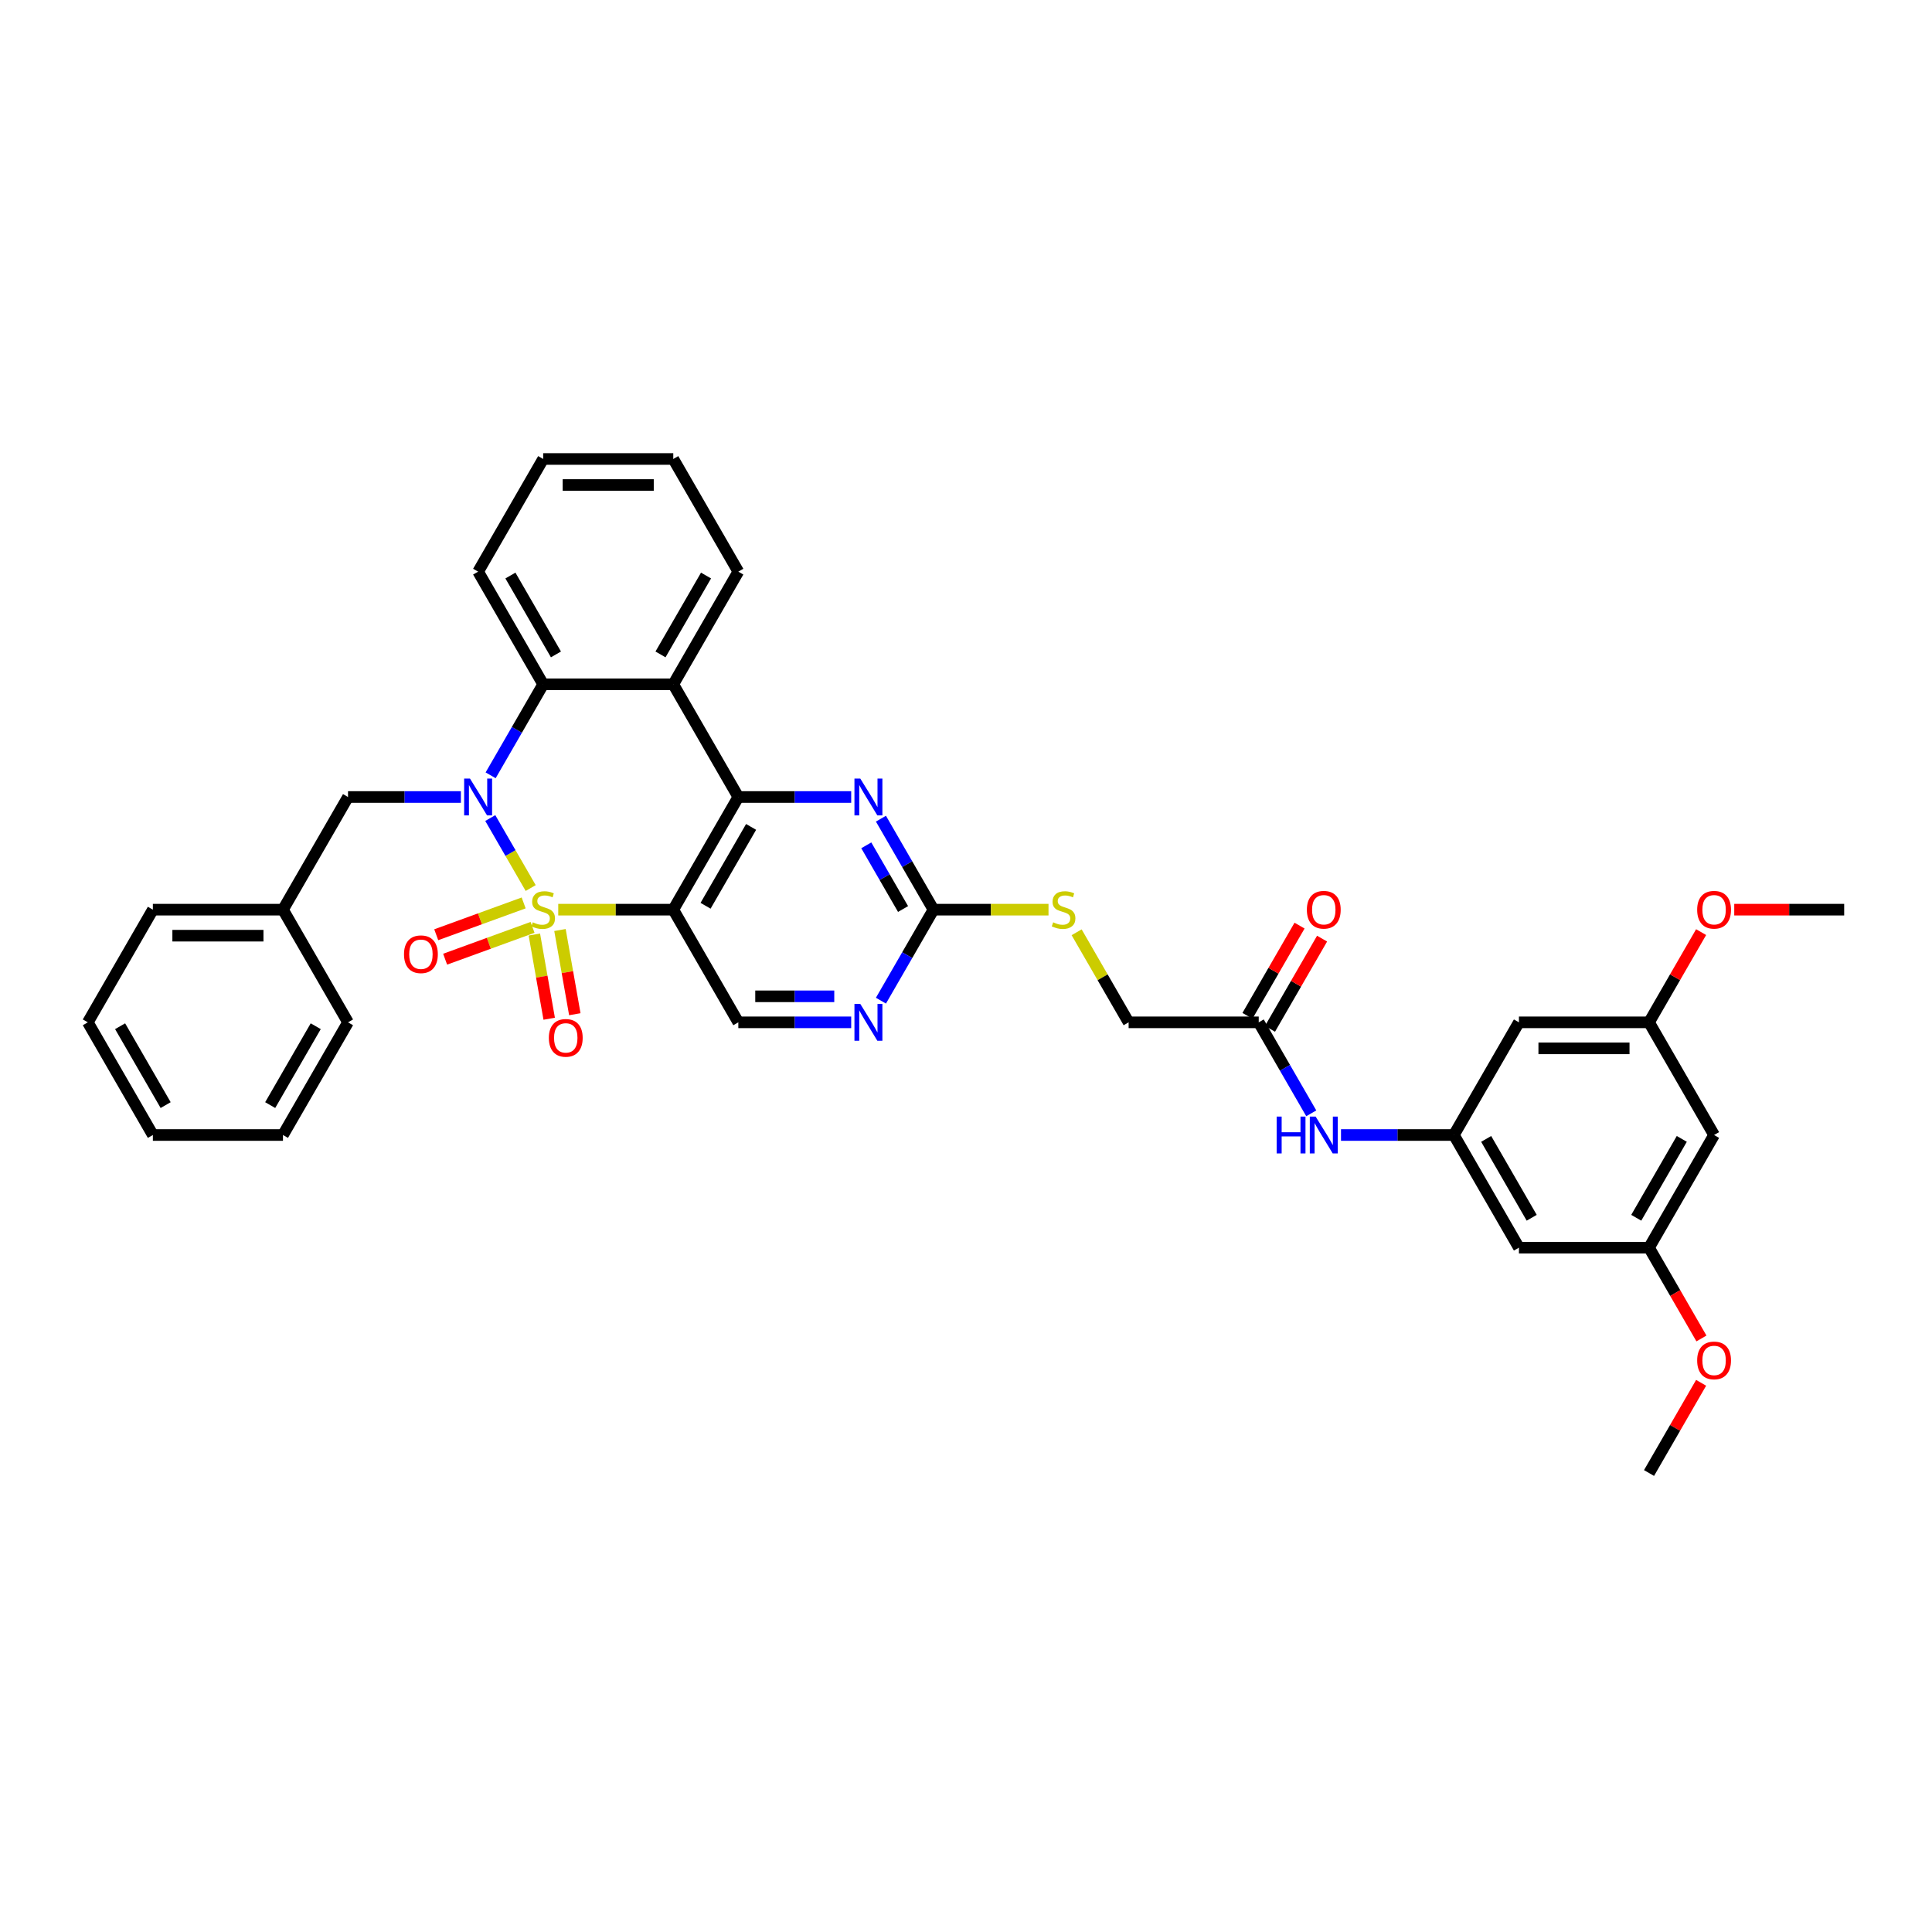 <?xml version='1.0' encoding='iso-8859-1'?>
<svg version='1.1' baseProfile='full'
              xmlns='http://www.w3.org/2000/svg'
                      xmlns:rdkit='http://www.rdkit.org/xml'
                      xmlns:xlink='http://www.w3.org/1999/xlink'
                  xml:space='preserve'
width='1000px' height='1000px' viewBox='0 0 1000 1000'>
<!-- END OF HEADER -->
<rect style='opacity:1.0;fill:#FFFFFF;stroke:none' width='1000' height='1000' x='0' y='0'> </rect>
<path class='bond-0' d='M 274.683,459.649 L 264.224,441.534' style='fill:none;fill-rule:evenodd;stroke:#CCCC00;stroke-width:6px;stroke-linecap:butt;stroke-linejoin:miter;stroke-opacity:1' />
<path class='bond-0' d='M 264.224,441.534 L 253.765,423.418' style='fill:none;fill-rule:evenodd;stroke:#0000FF;stroke-width:6px;stroke-linecap:butt;stroke-linejoin:miter;stroke-opacity:1' />
<path class='bond-1' d='M 288.943,470.841 L 318.714,470.841' style='fill:none;fill-rule:evenodd;stroke:#CCCC00;stroke-width:6px;stroke-linecap:butt;stroke-linejoin:miter;stroke-opacity:1' />
<path class='bond-1' d='M 318.714,470.841 L 348.485,470.841' style='fill:none;fill-rule:evenodd;stroke:#000000;stroke-width:6px;stroke-linecap:butt;stroke-linejoin:miter;stroke-opacity:1' />
<path class='bond-8' d='M 276.577,483.714 L 280.419,505.506' style='fill:none;fill-rule:evenodd;stroke:#CCCC00;stroke-width:6px;stroke-linecap:butt;stroke-linejoin:miter;stroke-opacity:1' />
<path class='bond-8' d='M 280.419,505.506 L 284.262,527.298' style='fill:none;fill-rule:evenodd;stroke:#FF0000;stroke-width:6px;stroke-linecap:butt;stroke-linejoin:miter;stroke-opacity:1' />
<path class='bond-8' d='M 289.84,481.375 L 293.683,503.167' style='fill:none;fill-rule:evenodd;stroke:#CCCC00;stroke-width:6px;stroke-linecap:butt;stroke-linejoin:miter;stroke-opacity:1' />
<path class='bond-8' d='M 293.683,503.167 L 297.525,524.959' style='fill:none;fill-rule:evenodd;stroke:#FF0000;stroke-width:6px;stroke-linecap:butt;stroke-linejoin:miter;stroke-opacity:1' />
<path class='bond-9' d='M 271.044,467.351 L 248.418,475.586' style='fill:none;fill-rule:evenodd;stroke:#CCCC00;stroke-width:6px;stroke-linecap:butt;stroke-linejoin:miter;stroke-opacity:1' />
<path class='bond-9' d='M 248.418,475.586 L 225.793,483.821' style='fill:none;fill-rule:evenodd;stroke:#FF0000;stroke-width:6px;stroke-linecap:butt;stroke-linejoin:miter;stroke-opacity:1' />
<path class='bond-9' d='M 275.65,480.007 L 253.025,488.242' style='fill:none;fill-rule:evenodd;stroke:#CCCC00;stroke-width:6px;stroke-linecap:butt;stroke-linejoin:miter;stroke-opacity:1' />
<path class='bond-9' d='M 253.025,488.242 L 230.399,496.477' style='fill:none;fill-rule:evenodd;stroke:#FF0000;stroke-width:6px;stroke-linecap:butt;stroke-linejoin:miter;stroke-opacity:1' />
<path class='bond-4' d='M 253.952,401.304 L 267.548,377.754' style='fill:none;fill-rule:evenodd;stroke:#0000FF;stroke-width:6px;stroke-linecap:butt;stroke-linejoin:miter;stroke-opacity:1' />
<path class='bond-4' d='M 267.548,377.754 L 281.145,354.204' style='fill:none;fill-rule:evenodd;stroke:#000000;stroke-width:6px;stroke-linecap:butt;stroke-linejoin:miter;stroke-opacity:1' />
<path class='bond-12' d='M 238.559,412.523 L 209.347,412.523' style='fill:none;fill-rule:evenodd;stroke:#0000FF;stroke-width:6px;stroke-linecap:butt;stroke-linejoin:miter;stroke-opacity:1' />
<path class='bond-12' d='M 209.347,412.523 L 180.135,412.523' style='fill:none;fill-rule:evenodd;stroke:#000000;stroke-width:6px;stroke-linecap:butt;stroke-linejoin:miter;stroke-opacity:1' />
<path class='bond-2' d='M 348.485,470.841 L 382.155,412.523' style='fill:none;fill-rule:evenodd;stroke:#000000;stroke-width:6px;stroke-linecap:butt;stroke-linejoin:miter;stroke-opacity:1' />
<path class='bond-2' d='M 365.199,468.827 L 388.768,428.004' style='fill:none;fill-rule:evenodd;stroke:#000000;stroke-width:6px;stroke-linecap:butt;stroke-linejoin:miter;stroke-opacity:1' />
<path class='bond-7' d='M 348.485,470.841 L 382.155,529.159' style='fill:none;fill-rule:evenodd;stroke:#000000;stroke-width:6px;stroke-linecap:butt;stroke-linejoin:miter;stroke-opacity:1' />
<path class='bond-3' d='M 382.155,412.523 L 348.485,354.204' style='fill:none;fill-rule:evenodd;stroke:#000000;stroke-width:6px;stroke-linecap:butt;stroke-linejoin:miter;stroke-opacity:1' />
<path class='bond-5' d='M 382.155,412.523 L 411.367,412.523' style='fill:none;fill-rule:evenodd;stroke:#000000;stroke-width:6px;stroke-linecap:butt;stroke-linejoin:miter;stroke-opacity:1' />
<path class='bond-5' d='M 411.367,412.523 L 440.579,412.523' style='fill:none;fill-rule:evenodd;stroke:#0000FF;stroke-width:6px;stroke-linecap:butt;stroke-linejoin:miter;stroke-opacity:1' />
<path class='bond-24' d='M 348.485,354.204 L 382.155,295.886' style='fill:none;fill-rule:evenodd;stroke:#000000;stroke-width:6px;stroke-linecap:butt;stroke-linejoin:miter;stroke-opacity:1' />
<path class='bond-24' d='M 341.872,338.723 L 365.441,297.9' style='fill:none;fill-rule:evenodd;stroke:#000000;stroke-width:6px;stroke-linecap:butt;stroke-linejoin:miter;stroke-opacity:1' />
<path class='bond-37' d='M 348.485,354.204 L 281.145,354.204' style='fill:none;fill-rule:evenodd;stroke:#000000;stroke-width:6px;stroke-linecap:butt;stroke-linejoin:miter;stroke-opacity:1' />
<path class='bond-25' d='M 281.145,354.204 L 247.475,295.886' style='fill:none;fill-rule:evenodd;stroke:#000000;stroke-width:6px;stroke-linecap:butt;stroke-linejoin:miter;stroke-opacity:1' />
<path class='bond-25' d='M 287.758,338.723 L 264.189,297.9' style='fill:none;fill-rule:evenodd;stroke:#000000;stroke-width:6px;stroke-linecap:butt;stroke-linejoin:miter;stroke-opacity:1' />
<path class='bond-38' d='M 455.972,423.742 L 469.569,447.291' style='fill:none;fill-rule:evenodd;stroke:#0000FF;stroke-width:6px;stroke-linecap:butt;stroke-linejoin:miter;stroke-opacity:1' />
<path class='bond-38' d='M 469.569,447.291 L 483.165,470.841' style='fill:none;fill-rule:evenodd;stroke:#000000;stroke-width:6px;stroke-linecap:butt;stroke-linejoin:miter;stroke-opacity:1' />
<path class='bond-38' d='M 448.387,437.54 L 457.905,454.025' style='fill:none;fill-rule:evenodd;stroke:#0000FF;stroke-width:6px;stroke-linecap:butt;stroke-linejoin:miter;stroke-opacity:1' />
<path class='bond-38' d='M 457.905,454.025 L 467.422,470.51' style='fill:none;fill-rule:evenodd;stroke:#000000;stroke-width:6px;stroke-linecap:butt;stroke-linejoin:miter;stroke-opacity:1' />
<path class='bond-6' d='M 483.165,470.841 L 469.569,494.391' style='fill:none;fill-rule:evenodd;stroke:#000000;stroke-width:6px;stroke-linecap:butt;stroke-linejoin:miter;stroke-opacity:1' />
<path class='bond-6' d='M 469.569,494.391 L 455.972,517.94' style='fill:none;fill-rule:evenodd;stroke:#0000FF;stroke-width:6px;stroke-linecap:butt;stroke-linejoin:miter;stroke-opacity:1' />
<path class='bond-15' d='M 483.165,470.841 L 512.936,470.841' style='fill:none;fill-rule:evenodd;stroke:#000000;stroke-width:6px;stroke-linecap:butt;stroke-linejoin:miter;stroke-opacity:1' />
<path class='bond-15' d='M 512.936,470.841 L 542.707,470.841' style='fill:none;fill-rule:evenodd;stroke:#CCCC00;stroke-width:6px;stroke-linecap:butt;stroke-linejoin:miter;stroke-opacity:1' />
<path class='bond-10' d='M 382.155,529.159 L 411.367,529.159' style='fill:none;fill-rule:evenodd;stroke:#000000;stroke-width:6px;stroke-linecap:butt;stroke-linejoin:miter;stroke-opacity:1' />
<path class='bond-10' d='M 411.367,529.159 L 440.579,529.159' style='fill:none;fill-rule:evenodd;stroke:#0000FF;stroke-width:6px;stroke-linecap:butt;stroke-linejoin:miter;stroke-opacity:1' />
<path class='bond-10' d='M 390.919,515.691 L 411.367,515.691' style='fill:none;fill-rule:evenodd;stroke:#000000;stroke-width:6px;stroke-linecap:butt;stroke-linejoin:miter;stroke-opacity:1' />
<path class='bond-10' d='M 411.367,515.691 L 431.815,515.691' style='fill:none;fill-rule:evenodd;stroke:#0000FF;stroke-width:6px;stroke-linecap:butt;stroke-linejoin:miter;stroke-opacity:1' />
<path class='bond-11' d='M 752.525,587.477 L 723.313,587.477' style='fill:none;fill-rule:evenodd;stroke:#000000;stroke-width:6px;stroke-linecap:butt;stroke-linejoin:miter;stroke-opacity:1' />
<path class='bond-11' d='M 723.313,587.477 L 694.101,587.477' style='fill:none;fill-rule:evenodd;stroke:#0000FF;stroke-width:6px;stroke-linecap:butt;stroke-linejoin:miter;stroke-opacity:1' />
<path class='bond-16' d='M 752.525,587.477 L 786.195,645.796' style='fill:none;fill-rule:evenodd;stroke:#000000;stroke-width:6px;stroke-linecap:butt;stroke-linejoin:miter;stroke-opacity:1' />
<path class='bond-16' d='M 769.239,589.491 L 792.808,630.314' style='fill:none;fill-rule:evenodd;stroke:#000000;stroke-width:6px;stroke-linecap:butt;stroke-linejoin:miter;stroke-opacity:1' />
<path class='bond-17' d='M 752.525,587.477 L 786.195,529.159' style='fill:none;fill-rule:evenodd;stroke:#000000;stroke-width:6px;stroke-linecap:butt;stroke-linejoin:miter;stroke-opacity:1' />
<path class='bond-23' d='M 180.135,412.523 L 146.465,470.841' style='fill:none;fill-rule:evenodd;stroke:#000000;stroke-width:6px;stroke-linecap:butt;stroke-linejoin:miter;stroke-opacity:1' />
<path class='bond-13' d='M 651.515,529.159 L 584.175,529.159' style='fill:none;fill-rule:evenodd;stroke:#000000;stroke-width:6px;stroke-linecap:butt;stroke-linejoin:miter;stroke-opacity:1' />
<path class='bond-14' d='M 651.515,529.159 L 665.112,552.709' style='fill:none;fill-rule:evenodd;stroke:#000000;stroke-width:6px;stroke-linecap:butt;stroke-linejoin:miter;stroke-opacity:1' />
<path class='bond-14' d='M 665.112,552.709 L 678.708,576.258' style='fill:none;fill-rule:evenodd;stroke:#0000FF;stroke-width:6px;stroke-linecap:butt;stroke-linejoin:miter;stroke-opacity:1' />
<path class='bond-21' d='M 657.347,532.526 L 670.827,509.178' style='fill:none;fill-rule:evenodd;stroke:#000000;stroke-width:6px;stroke-linecap:butt;stroke-linejoin:miter;stroke-opacity:1' />
<path class='bond-21' d='M 670.827,509.178 L 684.307,485.831' style='fill:none;fill-rule:evenodd;stroke:#FF0000;stroke-width:6px;stroke-linecap:butt;stroke-linejoin:miter;stroke-opacity:1' />
<path class='bond-21' d='M 645.683,525.792 L 659.163,502.444' style='fill:none;fill-rule:evenodd;stroke:#000000;stroke-width:6px;stroke-linecap:butt;stroke-linejoin:miter;stroke-opacity:1' />
<path class='bond-21' d='M 659.163,502.444 L 672.643,479.097' style='fill:none;fill-rule:evenodd;stroke:#FF0000;stroke-width:6px;stroke-linecap:butt;stroke-linejoin:miter;stroke-opacity:1' />
<path class='bond-22' d='M 557.262,482.545 L 570.719,505.852' style='fill:none;fill-rule:evenodd;stroke:#CCCC00;stroke-width:6px;stroke-linecap:butt;stroke-linejoin:miter;stroke-opacity:1' />
<path class='bond-22' d='M 570.719,505.852 L 584.175,529.159' style='fill:none;fill-rule:evenodd;stroke:#000000;stroke-width:6px;stroke-linecap:butt;stroke-linejoin:miter;stroke-opacity:1' />
<path class='bond-18' d='M 786.195,645.796 L 853.535,645.796' style='fill:none;fill-rule:evenodd;stroke:#000000;stroke-width:6px;stroke-linecap:butt;stroke-linejoin:miter;stroke-opacity:1' />
<path class='bond-19' d='M 786.195,529.159 L 853.535,529.159' style='fill:none;fill-rule:evenodd;stroke:#000000;stroke-width:6px;stroke-linecap:butt;stroke-linejoin:miter;stroke-opacity:1' />
<path class='bond-19' d='M 796.296,542.627 L 843.434,542.627' style='fill:none;fill-rule:evenodd;stroke:#000000;stroke-width:6px;stroke-linecap:butt;stroke-linejoin:miter;stroke-opacity:1' />
<path class='bond-27' d='M 853.535,645.796 L 867.101,669.291' style='fill:none;fill-rule:evenodd;stroke:#000000;stroke-width:6px;stroke-linecap:butt;stroke-linejoin:miter;stroke-opacity:1' />
<path class='bond-27' d='M 867.101,669.291 L 880.666,692.787' style='fill:none;fill-rule:evenodd;stroke:#FF0000;stroke-width:6px;stroke-linecap:butt;stroke-linejoin:miter;stroke-opacity:1' />
<path class='bond-41' d='M 853.535,645.796 L 887.205,587.477' style='fill:none;fill-rule:evenodd;stroke:#000000;stroke-width:6px;stroke-linecap:butt;stroke-linejoin:miter;stroke-opacity:1' />
<path class='bond-41' d='M 846.922,630.314 L 870.491,589.491' style='fill:none;fill-rule:evenodd;stroke:#000000;stroke-width:6px;stroke-linecap:butt;stroke-linejoin:miter;stroke-opacity:1' />
<path class='bond-20' d='M 853.535,529.159 L 887.205,587.477' style='fill:none;fill-rule:evenodd;stroke:#000000;stroke-width:6px;stroke-linecap:butt;stroke-linejoin:miter;stroke-opacity:1' />
<path class='bond-26' d='M 853.535,529.159 L 867.015,505.811' style='fill:none;fill-rule:evenodd;stroke:#000000;stroke-width:6px;stroke-linecap:butt;stroke-linejoin:miter;stroke-opacity:1' />
<path class='bond-26' d='M 867.015,505.811 L 880.495,482.464' style='fill:none;fill-rule:evenodd;stroke:#FF0000;stroke-width:6px;stroke-linecap:butt;stroke-linejoin:miter;stroke-opacity:1' />
<path class='bond-28' d='M 146.465,470.841 L 79.125,470.841' style='fill:none;fill-rule:evenodd;stroke:#000000;stroke-width:6px;stroke-linecap:butt;stroke-linejoin:miter;stroke-opacity:1' />
<path class='bond-28' d='M 136.364,484.309 L 89.226,484.309' style='fill:none;fill-rule:evenodd;stroke:#000000;stroke-width:6px;stroke-linecap:butt;stroke-linejoin:miter;stroke-opacity:1' />
<path class='bond-29' d='M 146.465,470.841 L 180.135,529.159' style='fill:none;fill-rule:evenodd;stroke:#000000;stroke-width:6px;stroke-linecap:butt;stroke-linejoin:miter;stroke-opacity:1' />
<path class='bond-32' d='M 382.155,295.886 L 348.485,237.568' style='fill:none;fill-rule:evenodd;stroke:#000000;stroke-width:6px;stroke-linecap:butt;stroke-linejoin:miter;stroke-opacity:1' />
<path class='bond-33' d='M 247.475,295.886 L 281.145,237.568' style='fill:none;fill-rule:evenodd;stroke:#000000;stroke-width:6px;stroke-linecap:butt;stroke-linejoin:miter;stroke-opacity:1' />
<path class='bond-30' d='M 897.643,470.841 L 926.094,470.841' style='fill:none;fill-rule:evenodd;stroke:#FF0000;stroke-width:6px;stroke-linecap:butt;stroke-linejoin:miter;stroke-opacity:1' />
<path class='bond-30' d='M 926.094,470.841 L 954.545,470.841' style='fill:none;fill-rule:evenodd;stroke:#000000;stroke-width:6px;stroke-linecap:butt;stroke-linejoin:miter;stroke-opacity:1' />
<path class='bond-31' d='M 880.495,715.737 L 867.015,739.084' style='fill:none;fill-rule:evenodd;stroke:#FF0000;stroke-width:6px;stroke-linecap:butt;stroke-linejoin:miter;stroke-opacity:1' />
<path class='bond-31' d='M 867.015,739.084 L 853.535,762.432' style='fill:none;fill-rule:evenodd;stroke:#000000;stroke-width:6px;stroke-linecap:butt;stroke-linejoin:miter;stroke-opacity:1' />
<path class='bond-35' d='M 79.125,470.841 L 45.455,529.159' style='fill:none;fill-rule:evenodd;stroke:#000000;stroke-width:6px;stroke-linecap:butt;stroke-linejoin:miter;stroke-opacity:1' />
<path class='bond-34' d='M 180.135,529.159 L 146.465,587.477' style='fill:none;fill-rule:evenodd;stroke:#000000;stroke-width:6px;stroke-linecap:butt;stroke-linejoin:miter;stroke-opacity:1' />
<path class='bond-34' d='M 163.421,531.173 L 139.852,571.996' style='fill:none;fill-rule:evenodd;stroke:#000000;stroke-width:6px;stroke-linecap:butt;stroke-linejoin:miter;stroke-opacity:1' />
<path class='bond-39' d='M 348.485,237.568 L 281.145,237.568' style='fill:none;fill-rule:evenodd;stroke:#000000;stroke-width:6px;stroke-linecap:butt;stroke-linejoin:miter;stroke-opacity:1' />
<path class='bond-39' d='M 338.384,251.036 L 291.246,251.036' style='fill:none;fill-rule:evenodd;stroke:#000000;stroke-width:6px;stroke-linecap:butt;stroke-linejoin:miter;stroke-opacity:1' />
<path class='bond-36' d='M 146.465,587.477 L 79.125,587.477' style='fill:none;fill-rule:evenodd;stroke:#000000;stroke-width:6px;stroke-linecap:butt;stroke-linejoin:miter;stroke-opacity:1' />
<path class='bond-40' d='M 45.455,529.159 L 79.125,587.477' style='fill:none;fill-rule:evenodd;stroke:#000000;stroke-width:6px;stroke-linecap:butt;stroke-linejoin:miter;stroke-opacity:1' />
<path class='bond-40' d='M 62.169,531.173 L 85.738,571.996' style='fill:none;fill-rule:evenodd;stroke:#000000;stroke-width:6px;stroke-linecap:butt;stroke-linejoin:miter;stroke-opacity:1' />
<path  class='atom-0' d='M 275.758 477.386
Q 275.973 477.467, 276.862 477.844
Q 277.751 478.221, 278.721 478.464
Q 279.717 478.679, 280.687 478.679
Q 282.492 478.679, 283.542 477.817
Q 284.593 476.928, 284.593 475.393
Q 284.593 474.343, 284.054 473.696
Q 283.542 473.05, 282.734 472.699
Q 281.926 472.349, 280.579 471.945
Q 278.882 471.433, 277.859 470.949
Q 276.862 470.464, 276.135 469.44
Q 275.434 468.417, 275.434 466.693
Q 275.434 464.295, 277.051 462.814
Q 278.694 461.332, 281.926 461.332
Q 284.135 461.332, 286.64 462.383
L 286.02 464.457
Q 283.731 463.514, 282.007 463.514
Q 280.148 463.514, 279.125 464.295
Q 278.101 465.05, 278.128 466.37
Q 278.128 467.393, 278.64 468.013
Q 279.178 468.632, 279.933 468.982
Q 280.714 469.332, 282.007 469.737
Q 283.731 470.275, 284.754 470.814
Q 285.778 471.353, 286.505 472.457
Q 287.259 473.534, 287.259 475.393
Q 287.259 478.033, 285.481 479.46
Q 283.731 480.861, 280.795 480.861
Q 279.098 480.861, 277.805 480.484
Q 276.539 480.134, 275.03 479.514
L 275.758 477.386
' fill='#CCCC00'/>
<path  class='atom-1' d='M 243.259 402.987
L 249.508 413.088
Q 250.128 414.085, 251.125 415.89
Q 252.121 417.694, 252.175 417.802
L 252.175 402.987
L 254.707 402.987
L 254.707 422.058
L 252.094 422.058
L 245.387 411.014
Q 244.606 409.721, 243.771 408.24
Q 242.963 406.758, 242.721 406.3
L 242.721 422.058
L 240.242 422.058
L 240.242 402.987
L 243.259 402.987
' fill='#0000FF'/>
<path  class='atom-6' d='M 445.279 402.987
L 451.529 413.088
Q 452.148 414.085, 453.145 415.89
Q 454.141 417.694, 454.195 417.802
L 454.195 402.987
L 456.727 402.987
L 456.727 422.058
L 454.114 422.058
L 447.407 411.014
Q 446.626 409.721, 445.791 408.24
Q 444.983 406.758, 444.741 406.3
L 444.741 422.058
L 442.263 422.058
L 442.263 402.987
L 445.279 402.987
' fill='#0000FF'/>
<path  class='atom-9' d='M 284.084 537.212
Q 284.084 532.633, 286.347 530.074
Q 288.609 527.515, 292.838 527.515
Q 297.067 527.515, 299.33 530.074
Q 301.592 532.633, 301.592 537.212
Q 301.592 541.845, 299.303 544.485
Q 297.013 547.097, 292.838 547.097
Q 288.636 547.097, 286.347 544.485
Q 284.084 541.872, 284.084 537.212
M 292.838 544.942
Q 295.747 544.942, 297.31 543.003
Q 298.899 541.037, 298.899 537.212
Q 298.899 533.468, 297.31 531.582
Q 295.747 529.67, 292.838 529.67
Q 289.929 529.67, 288.34 531.555
Q 286.778 533.441, 286.778 537.212
Q 286.778 541.064, 288.34 543.003
Q 289.929 544.942, 292.838 544.942
' fill='#FF0000'/>
<path  class='atom-10' d='M 209.112 493.926
Q 209.112 489.347, 211.374 486.788
Q 213.637 484.229, 217.866 484.229
Q 222.095 484.229, 224.357 486.788
Q 226.62 489.347, 226.62 493.926
Q 226.62 498.559, 224.33 501.199
Q 222.041 503.812, 217.866 503.812
Q 213.664 503.812, 211.374 501.199
Q 209.112 498.586, 209.112 493.926
M 217.866 501.657
Q 220.775 501.657, 222.337 499.718
Q 223.926 497.751, 223.926 493.926
Q 223.926 490.182, 222.337 488.297
Q 220.775 486.384, 217.866 486.384
Q 214.957 486.384, 213.368 488.27
Q 211.805 490.155, 211.805 493.926
Q 211.805 497.778, 213.368 499.718
Q 214.957 501.657, 217.866 501.657
' fill='#FF0000'/>
<path  class='atom-11' d='M 445.279 519.624
L 451.529 529.725
Q 452.148 530.721, 453.145 532.526
Q 454.141 534.331, 454.195 534.439
L 454.195 519.624
L 456.727 519.624
L 456.727 538.694
L 454.114 538.694
L 447.407 527.651
Q 446.626 526.358, 445.791 524.876
Q 444.983 523.395, 444.741 522.937
L 444.741 538.694
L 442.263 538.694
L 442.263 519.624
L 445.279 519.624
' fill='#0000FF'/>
<path  class='atom-15' d='M 660.795 577.942
L 663.38 577.942
L 663.38 586.05
L 673.131 586.05
L 673.131 577.942
L 675.717 577.942
L 675.717 597.013
L 673.131 597.013
L 673.131 588.205
L 663.38 588.205
L 663.38 597.013
L 660.795 597.013
L 660.795 577.942
' fill='#0000FF'/>
<path  class='atom-15' d='M 680.97 577.942
L 687.219 588.043
Q 687.838 589.04, 688.835 590.844
Q 689.832 592.649, 689.886 592.757
L 689.886 577.942
L 692.418 577.942
L 692.418 597.013
L 689.805 597.013
L 683.098 585.969
Q 682.316 584.676, 681.481 583.194
Q 680.673 581.713, 680.431 581.255
L 680.431 597.013
L 677.953 597.013
L 677.953 577.942
L 680.97 577.942
' fill='#0000FF'/>
<path  class='atom-16' d='M 545.118 477.386
Q 545.333 477.467, 546.222 477.844
Q 547.111 478.221, 548.081 478.464
Q 549.077 478.679, 550.047 478.679
Q 551.852 478.679, 552.902 477.817
Q 553.953 476.928, 553.953 475.393
Q 553.953 474.343, 553.414 473.696
Q 552.902 473.05, 552.094 472.699
Q 551.286 472.349, 549.939 471.945
Q 548.242 471.433, 547.219 470.949
Q 546.222 470.464, 545.495 469.44
Q 544.795 468.417, 544.795 466.693
Q 544.795 464.295, 546.411 462.814
Q 548.054 461.332, 551.286 461.332
Q 553.495 461.332, 556 462.383
L 555.38 464.457
Q 553.091 463.514, 551.367 463.514
Q 549.508 463.514, 548.485 464.295
Q 547.461 465.05, 547.488 466.37
Q 547.488 467.393, 548 468.013
Q 548.539 468.632, 549.293 468.982
Q 550.074 469.332, 551.367 469.737
Q 553.091 470.275, 554.114 470.814
Q 555.138 471.353, 555.865 472.457
Q 556.62 473.534, 556.62 475.393
Q 556.62 478.033, 554.842 479.46
Q 553.091 480.861, 550.155 480.861
Q 548.458 480.861, 547.165 480.484
Q 545.899 480.134, 544.391 479.514
L 545.118 477.386
' fill='#CCCC00'/>
<path  class='atom-22' d='M 676.431 470.895
Q 676.431 466.316, 678.694 463.757
Q 680.956 461.198, 685.185 461.198
Q 689.414 461.198, 691.677 463.757
Q 693.939 466.316, 693.939 470.895
Q 693.939 475.528, 691.65 478.167
Q 689.36 480.78, 685.185 480.78
Q 680.983 480.78, 678.694 478.167
Q 676.431 475.555, 676.431 470.895
M 685.185 478.625
Q 688.094 478.625, 689.657 476.686
Q 691.246 474.72, 691.246 470.895
Q 691.246 467.151, 689.657 465.265
Q 688.094 463.353, 685.185 463.353
Q 682.276 463.353, 680.687 465.238
Q 679.125 467.124, 679.125 470.895
Q 679.125 474.747, 680.687 476.686
Q 682.276 478.625, 685.185 478.625
' fill='#FF0000'/>
<path  class='atom-27' d='M 878.451 470.895
Q 878.451 466.316, 880.714 463.757
Q 882.976 461.198, 887.205 461.198
Q 891.434 461.198, 893.697 463.757
Q 895.96 466.316, 895.96 470.895
Q 895.96 475.528, 893.67 478.167
Q 891.38 480.78, 887.205 480.78
Q 883.003 480.78, 880.714 478.167
Q 878.451 475.555, 878.451 470.895
M 887.205 478.625
Q 890.114 478.625, 891.677 476.686
Q 893.266 474.72, 893.266 470.895
Q 893.266 467.151, 891.677 465.265
Q 890.114 463.353, 887.205 463.353
Q 884.296 463.353, 882.707 465.238
Q 881.145 467.124, 881.145 470.895
Q 881.145 474.747, 882.707 476.686
Q 884.296 478.625, 887.205 478.625
' fill='#FF0000'/>
<path  class='atom-28' d='M 878.451 704.168
Q 878.451 699.588, 880.714 697.03
Q 882.976 694.471, 887.205 694.471
Q 891.434 694.471, 893.697 697.03
Q 895.96 699.588, 895.96 704.168
Q 895.96 708.801, 893.67 711.44
Q 891.38 714.053, 887.205 714.053
Q 883.003 714.053, 880.714 711.44
Q 878.451 708.828, 878.451 704.168
M 887.205 711.898
Q 890.114 711.898, 891.677 709.959
Q 893.266 707.993, 893.266 704.168
Q 893.266 700.423, 891.677 698.538
Q 890.114 696.626, 887.205 696.626
Q 884.296 696.626, 882.707 698.511
Q 881.145 700.397, 881.145 704.168
Q 881.145 708.019, 882.707 709.959
Q 884.296 711.898, 887.205 711.898
' fill='#FF0000'/>
</svg>
